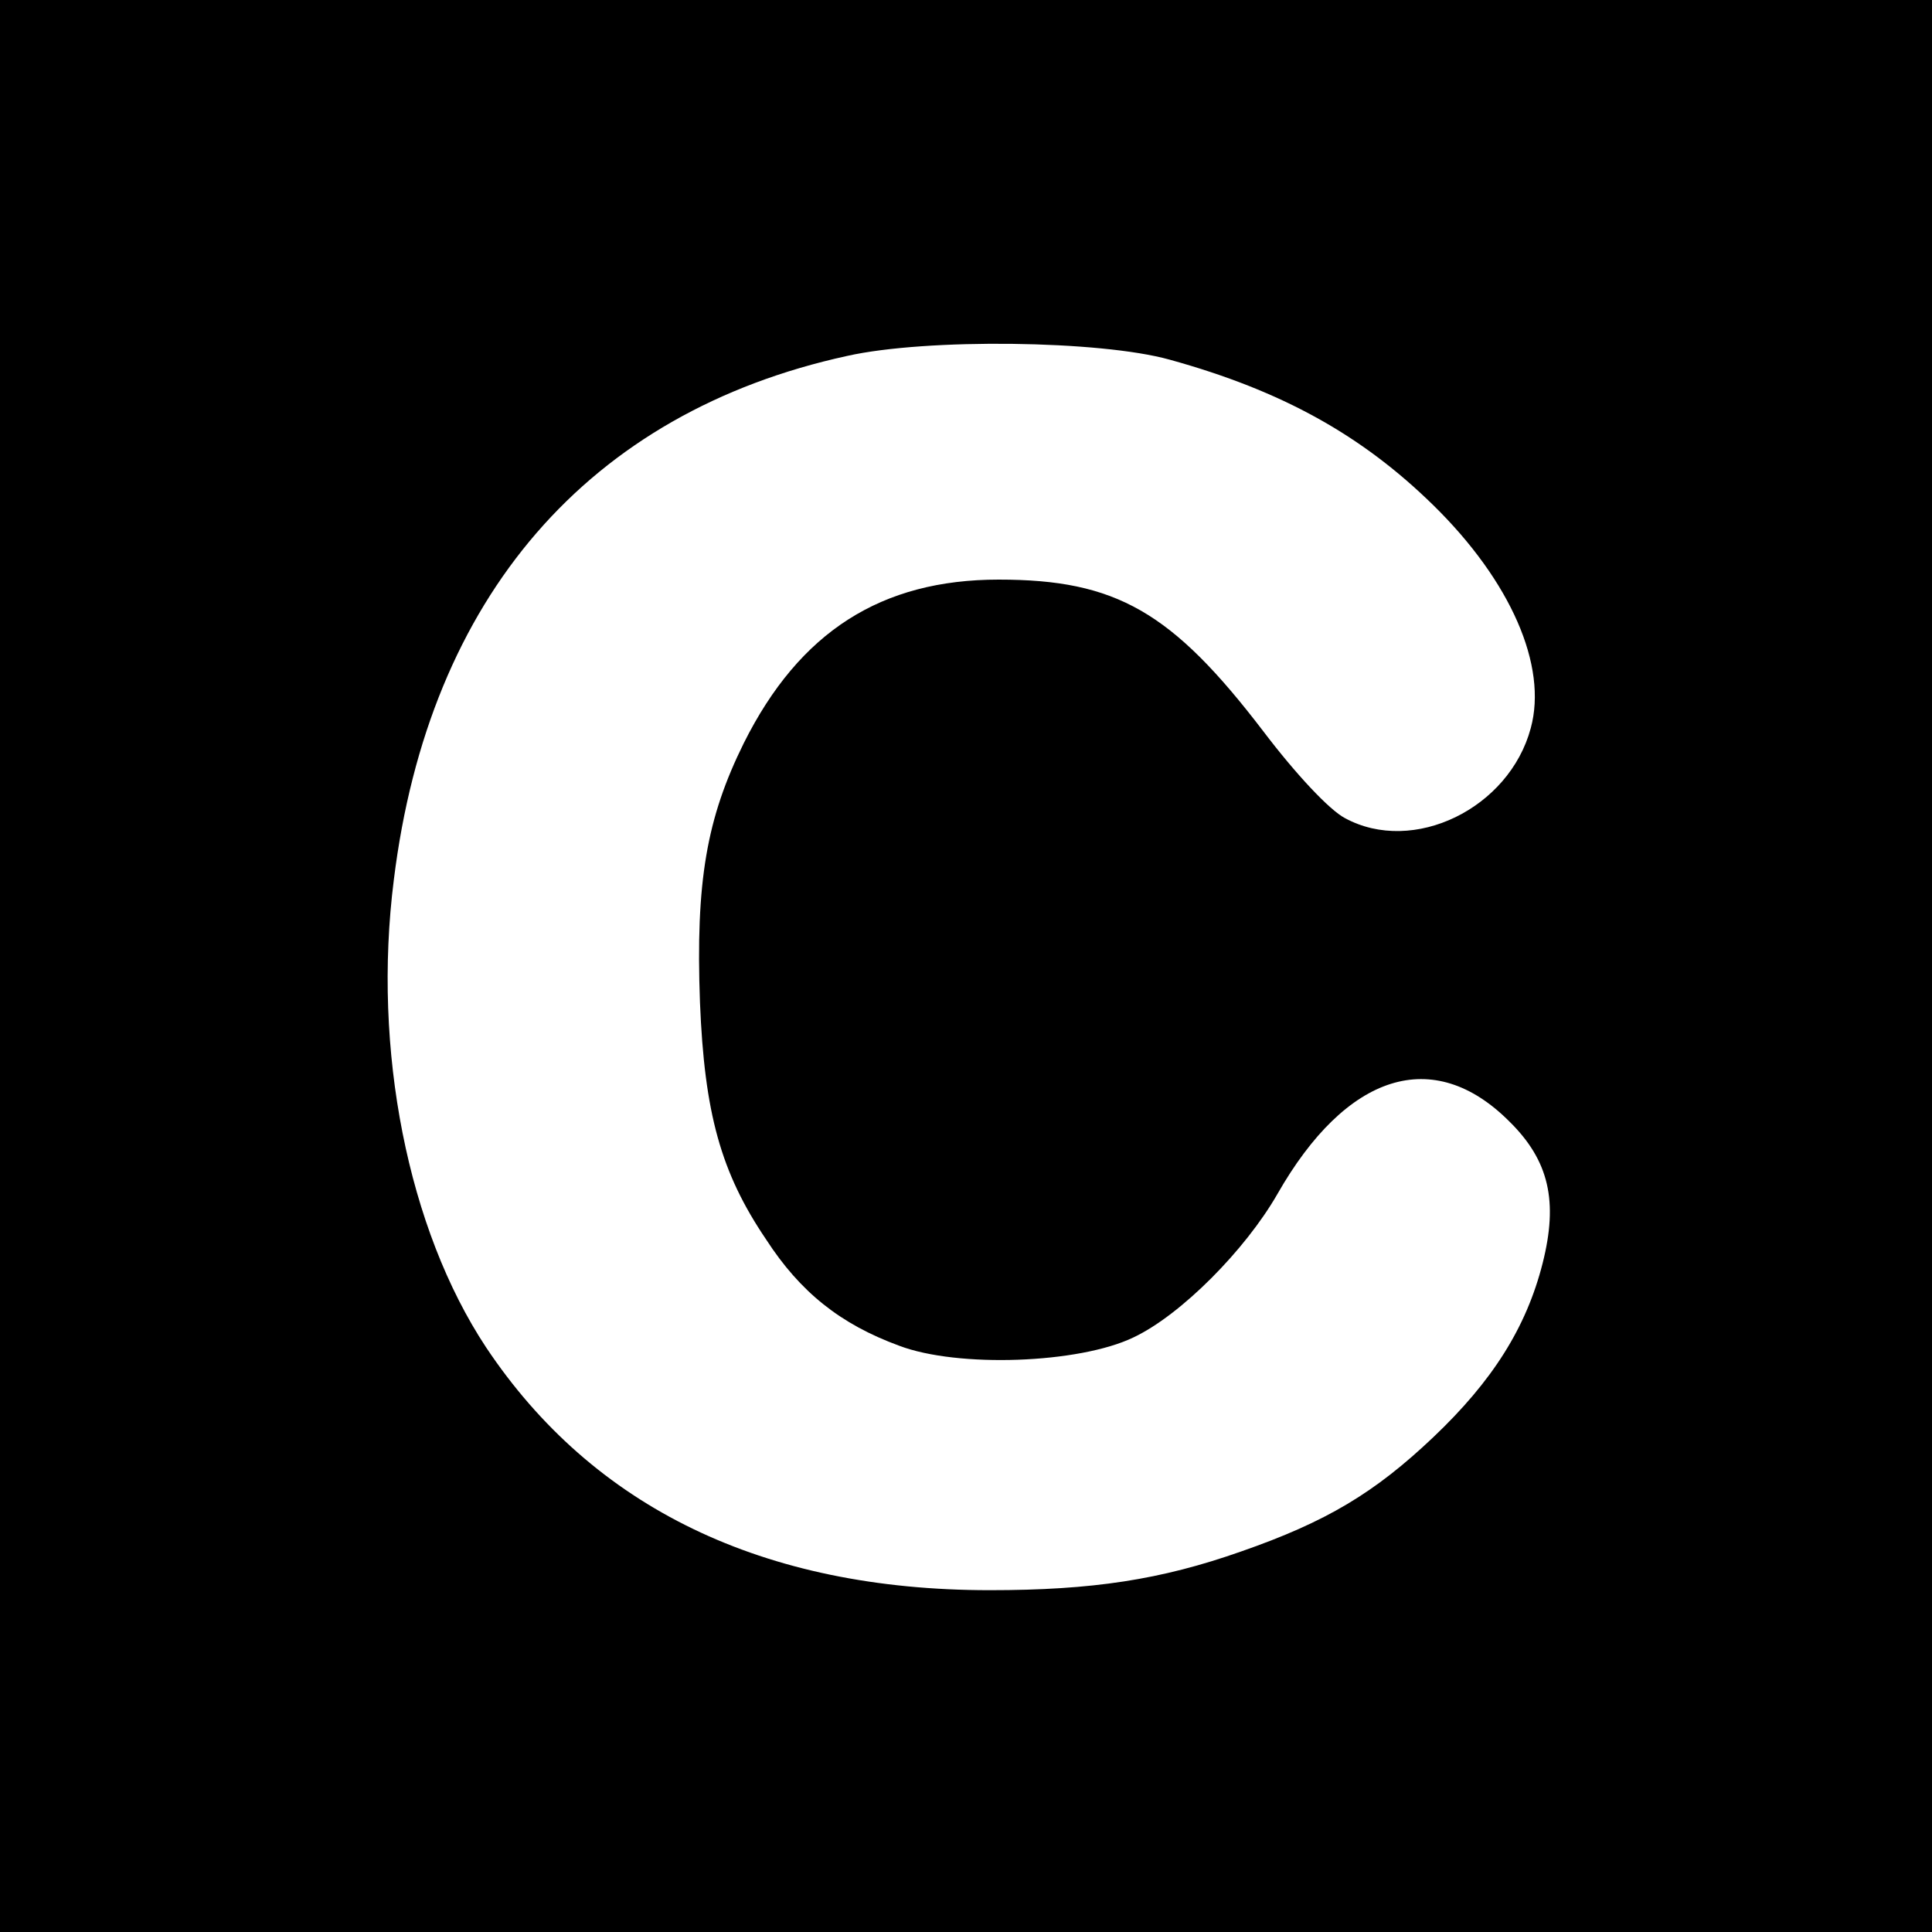 <svg version="1" xmlns="http://www.w3.org/2000/svg" width="346.667" height="346.667" viewBox="0 0 260 260"><path d="M0 130v130h260V0H0v130zm157.4-81.6c15.2 4.2 25.9 10.2 35.5 19.6 10.4 10.2 15.4 21.6 13.1 30-2.9 10.8-15.8 17.1-25 12.1-2.1-1.1-6.6-5.9-11-11.7C157.7 82.3 150.2 78 134.4 78s-26.8 7-34.3 22c-5 10.1-6.5 18.6-5.9 34.9.6 14.9 2.8 22.9 8.9 31.9 4.6 7.1 10 11.4 17.9 14.3 7.9 3 24.2 2.4 31.5-1.1 6.4-3 15.1-11.8 19.4-19.3 9.3-16.3 21-20 31.2-9.8 5.4 5.3 6.6 10.8 4.5 19.1-2.2 8.7-6.8 15.9-14.7 23.4-7.9 7.5-14.4 11.4-25.9 15.4-10.8 3.8-20 5.2-33.8 5.2-30.5 0-53.4-11.1-67.8-32.7-10.5-15.9-15.3-40-12.4-62.9 4.7-38.1 26.2-62.9 61-70.5 10.7-2.4 34.1-2.1 43.4.5z"/></svg>